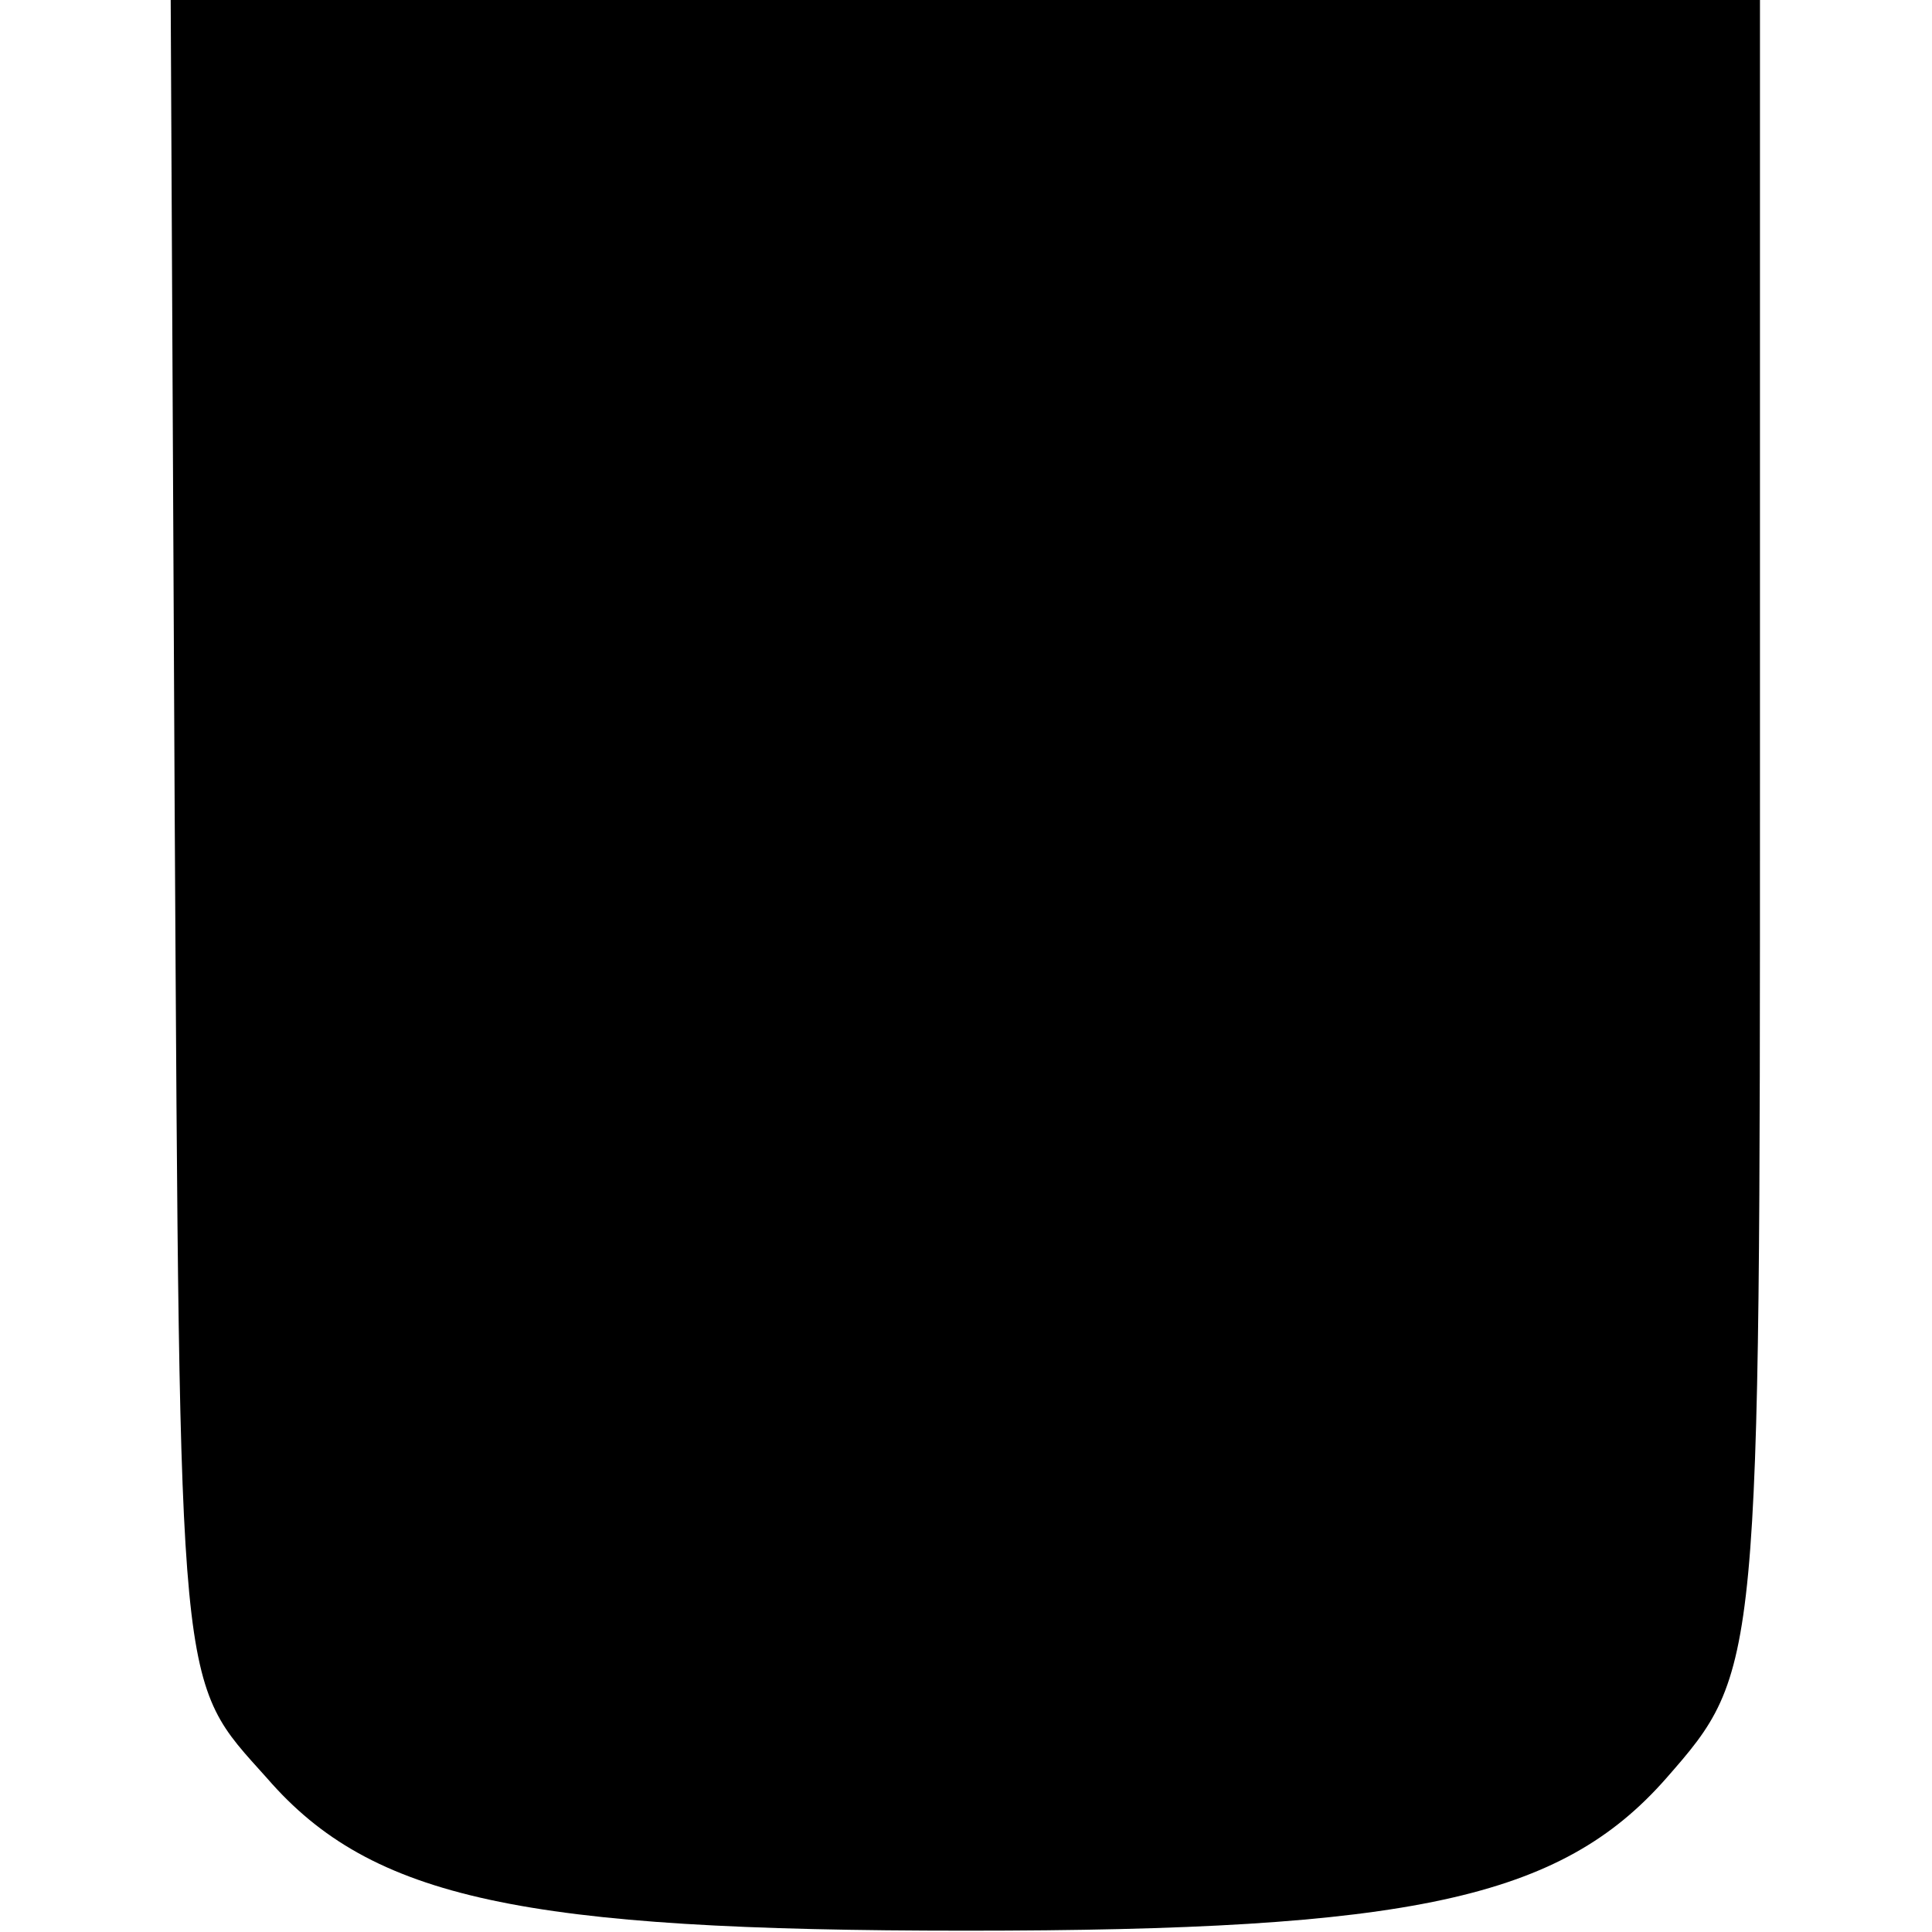 <?xml version="1.0" standalone="no"?>
<!DOCTYPE svg PUBLIC "-//W3C//DTD SVG 20010904//EN"
 "http://www.w3.org/TR/2001/REC-SVG-20010904/DTD/svg10.dtd">
<svg version="1.0" xmlns="http://www.w3.org/2000/svg"
 width="146pt" height="146pt" viewBox="0 0 146 146"
 preserveAspectRatio="xMidYMid meet">
<g transform="translate(0,146) scale(0.1,-0.1)"
fill="#000000" stroke="none">
<path d="M132 848 c4 -678 2 -656 70 -732 79 -91 193 -115 528 -115 336 0 449
24 529 115 71 81 71 83 71 752 l0 592 -600 0 -601 0 3 -612z"/>
</g>
</svg>
